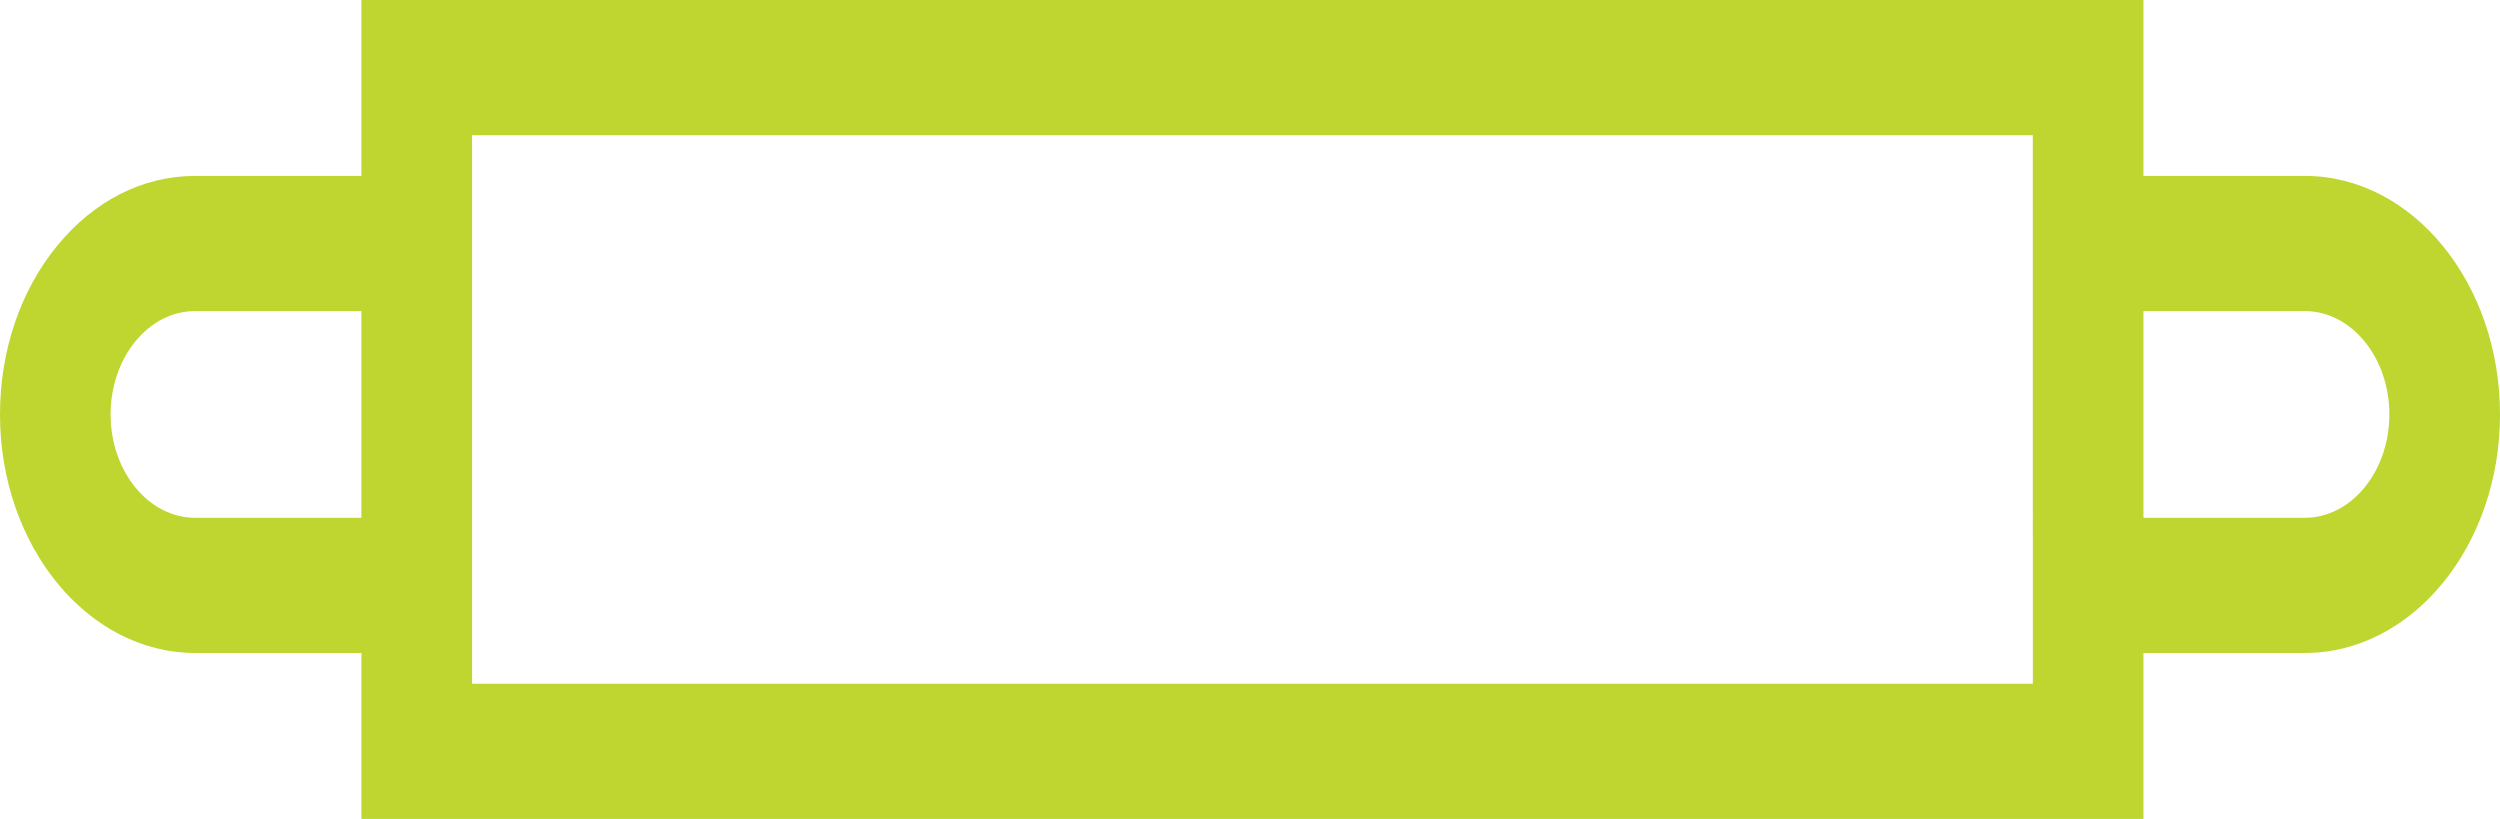 <svg width="58" height="19" viewBox="0 0 58 19" fill="none" xmlns="http://www.w3.org/2000/svg">
    <path d="M58 9.615C58 6.563 55.969 4.081 53.472 4.081L49.728 4.081V7.39381e-05L8.385 0V4.081L4.528 4.081C3.319 4.081 2.182 4.656 1.326 5.702C0.471 6.747 0 8.137 0 9.615C6.03253e-05 11.141 0.508 12.524 1.328 13.527C2.148 14.529 3.28 15.149 4.528 15.149L8.385 15.149L8.385 19H49.728V15.149L53.472 15.149C55.968 15.149 58 12.667 58 9.615ZM4.528 12.013C3.447 12.013 2.566 10.937 2.566 9.615C2.567 8.975 2.771 8.372 3.141 7.92C3.512 7.467 4.004 7.217 4.528 7.217H8.385L8.385 12.013L4.528 12.013ZM10.952 15.863L10.952 3.137L47.161 3.137L47.162 15.863L10.952 15.863ZM53.472 12.013L49.728 12.013V7.217L53.471 7.217C54.553 7.217 55.433 8.293 55.433 9.615C55.433 10.937 54.553 12.012 53.472 12.013Z" fill="#BED62F"/>
</svg>
